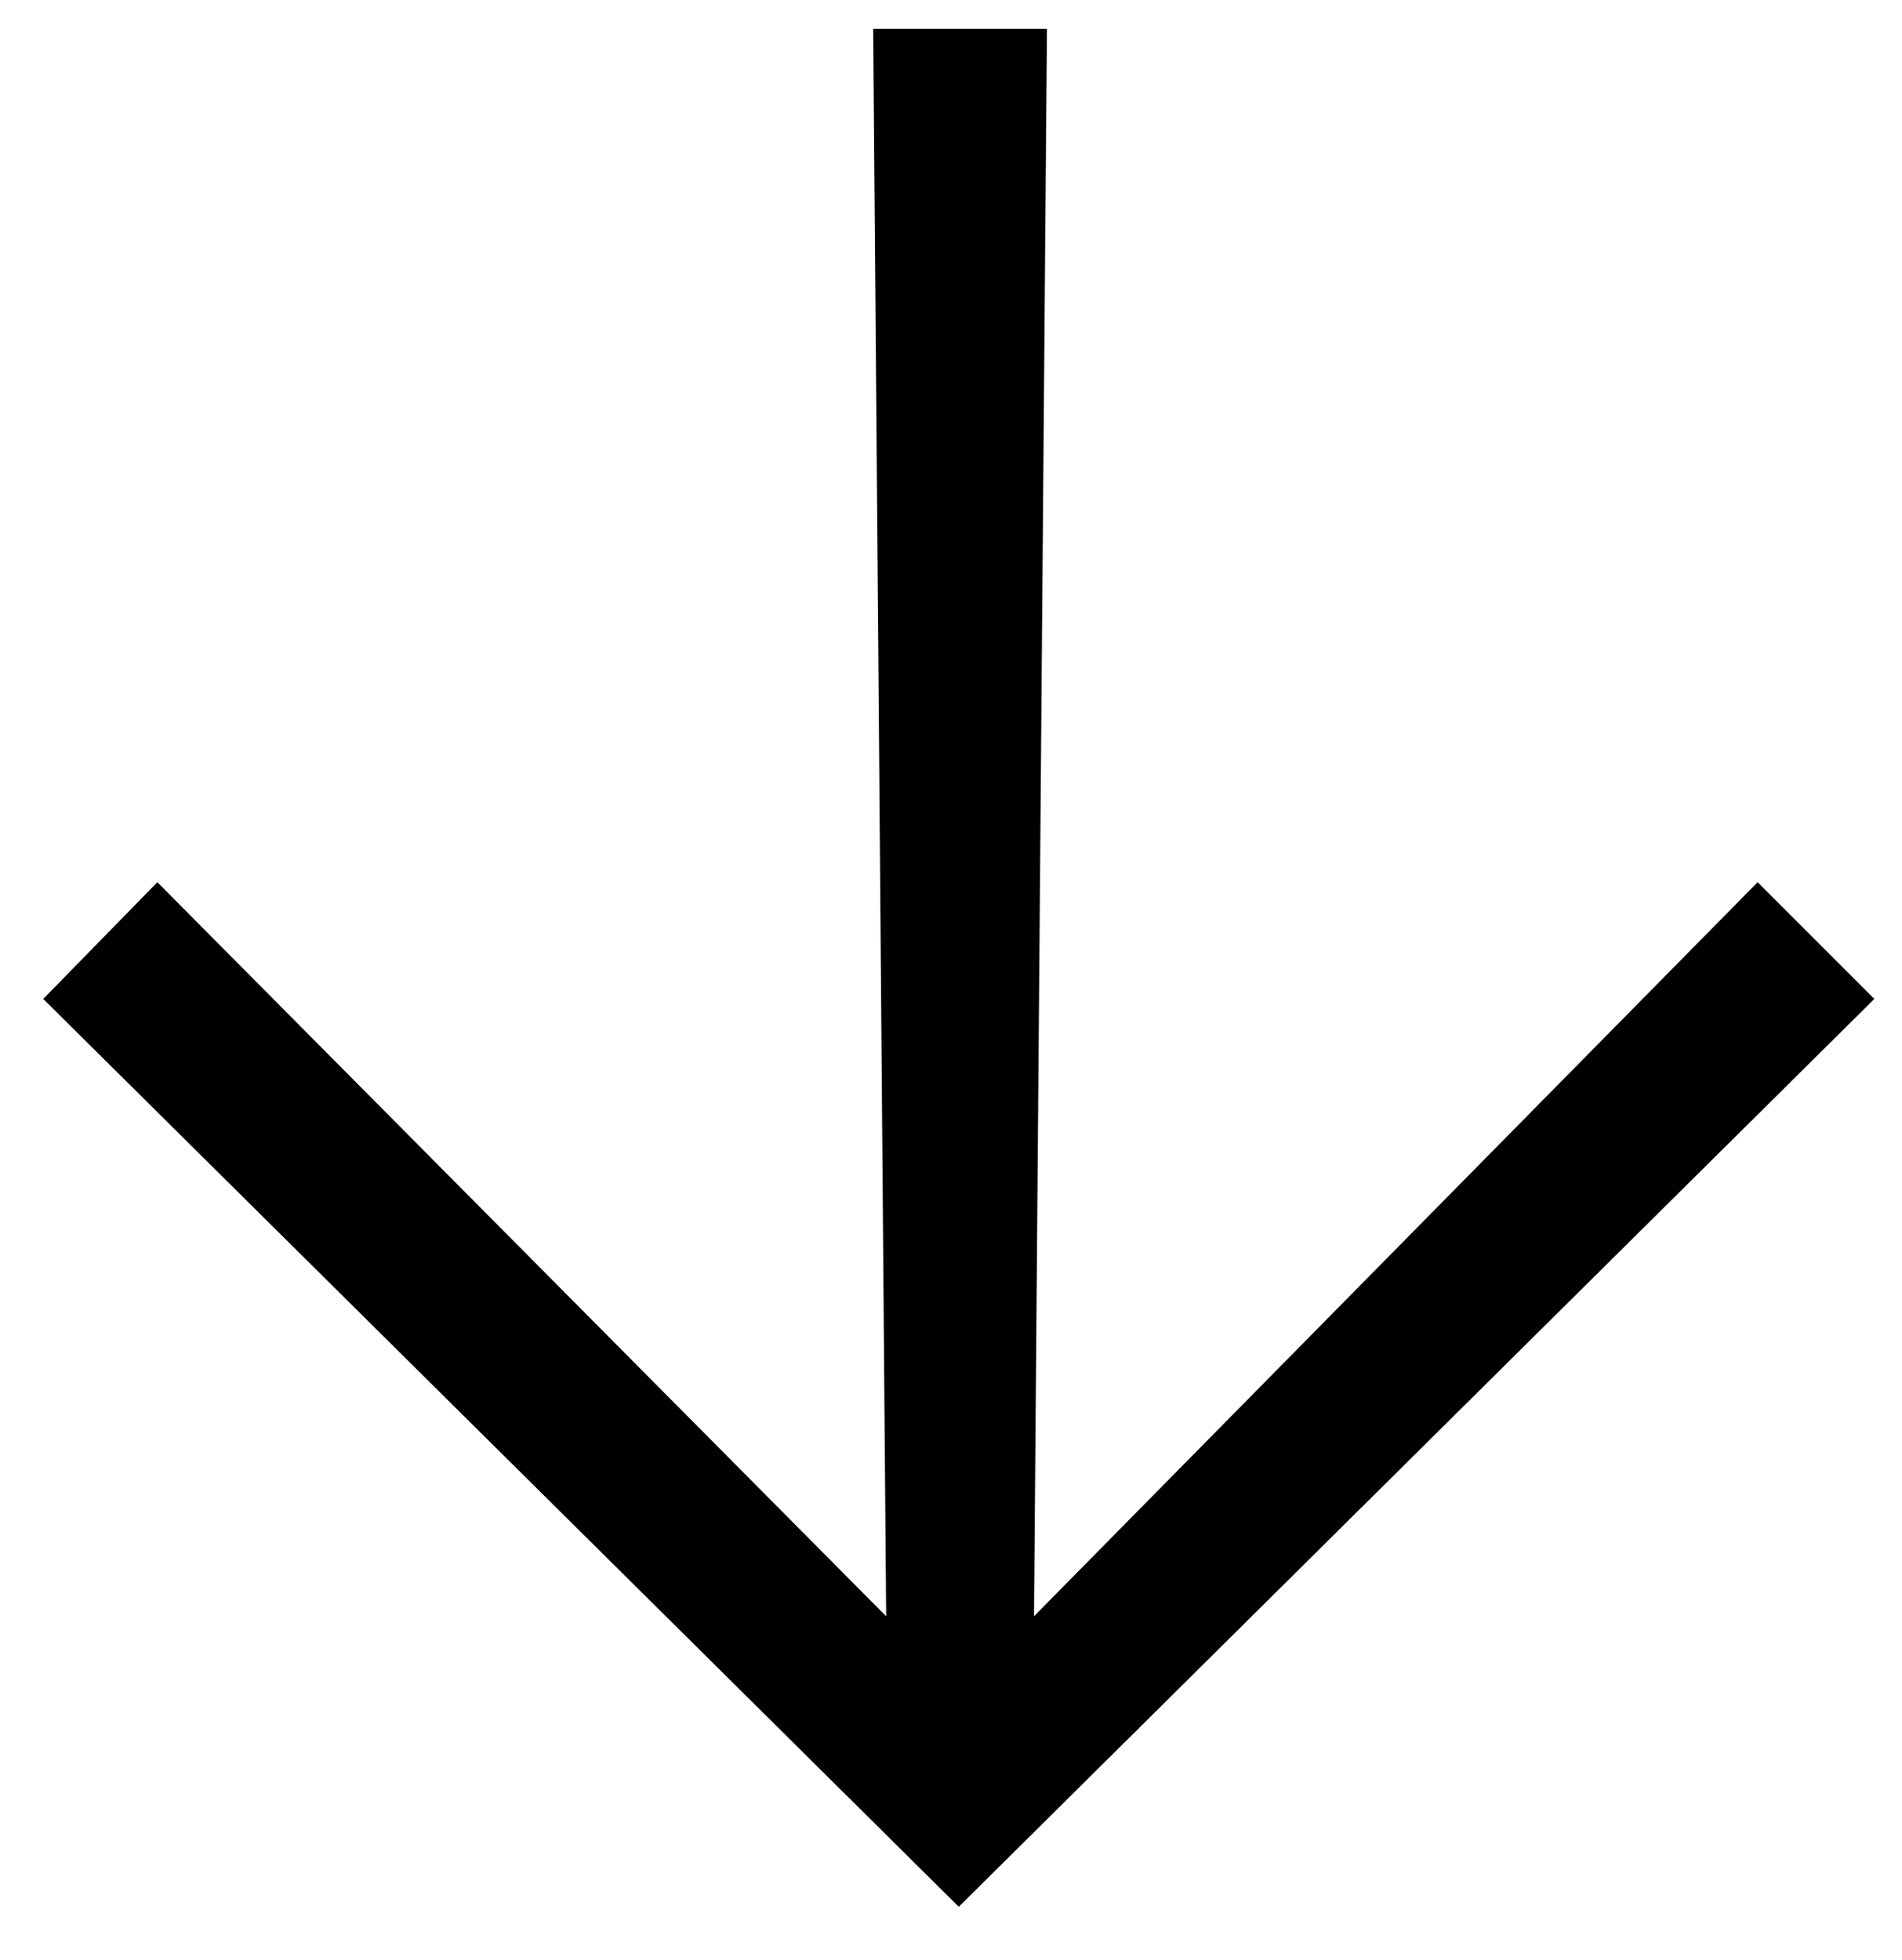 <svg width="33" height="34" viewBox="0 0 33 34" fill="none" xmlns="http://www.w3.org/2000/svg">
    <path d="M17.94 28.04L18.165 0.5H15.15L15.375 28.04L2.73 15.305L0.75 17.33L16.635 33.08L32.52 17.33L30.495 15.305L17.94 28.04Z" fill="black"/>
</svg>
